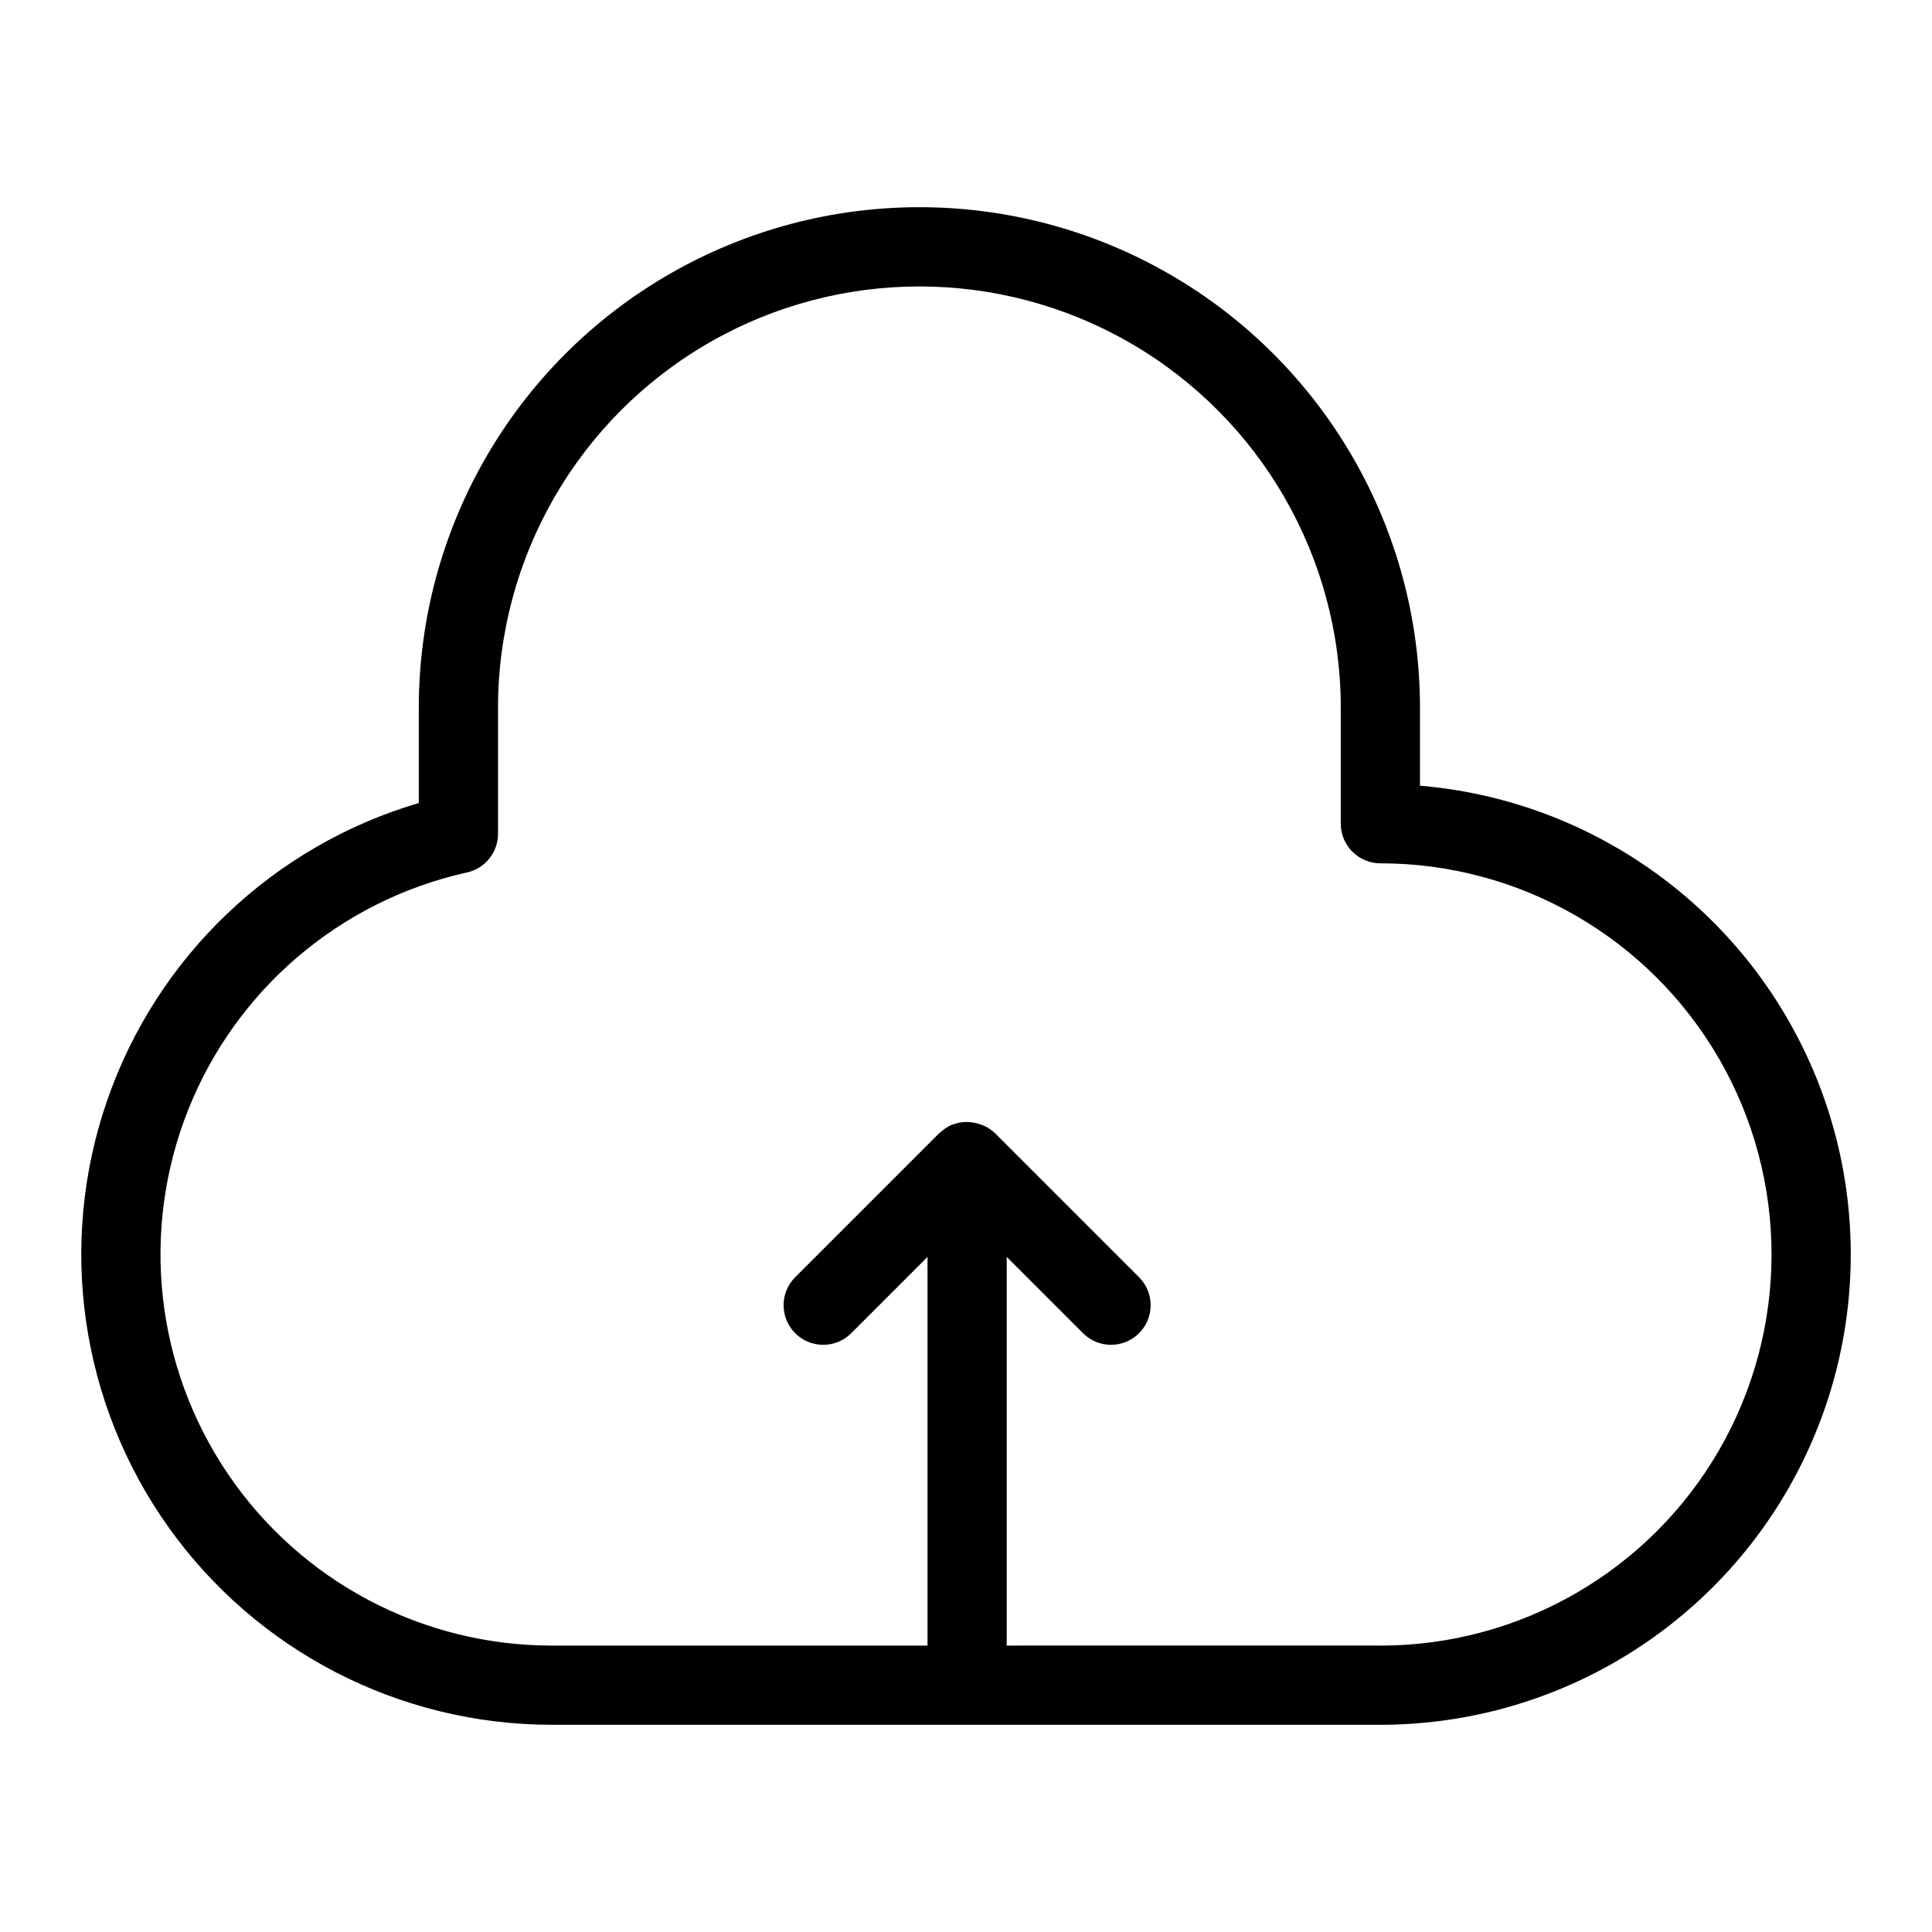 <?xml version="1.0" encoding="UTF-8"?>
<!-- Uploaded to: ICON Repo, www.svgrepo.com, Generator: ICON Repo Mixer Tools -->
<svg fill="#000000" width="800px" height="800px" version="1.1" viewBox="144 144 512 512" xmlns="http://www.w3.org/2000/svg">
 <path d="m520.31 352.22v-20.648c0-47.395-25.285-91.191-66.332-114.89-41.043-23.699-91.613-23.699-132.66 0-41.047 23.695-66.332 67.492-66.332 114.89v25.234c-38.668 11.391-69.445 40.777-82.609 78.879-13.168 38.102-7.098 80.219 16.289 113.05 23.387 32.836 61.207 52.336 101.52 52.348h219.63c43.285 0 83.469-22.457 106.16-59.32 22.688-36.859 24.629-82.855 5.125-121.5s-57.656-64.402-100.79-68.047zm-10.496 227.87-99.02 0.004v-103l20.223 20.223c4.098 4.098 10.742 4.098 14.84 0 4.102-4.098 4.102-10.742 0-14.844l-38.141-38.141c-0.902-0.871-1.961-1.574-3.117-2.07-0.336-0.141-0.68-0.262-1.027-0.367-0.844-0.277-1.719-0.449-2.602-0.504-0.355-0.039-0.711-0.055-1.07-0.055-1.129 0.031-2.246 0.25-3.305 0.645-0.09 0.035-0.188 0.031-0.281 0.07l-0.035 0.008c-1.141 0.496-2.184 1.191-3.078 2.059-0.098 0.09-0.23 0.121-0.324 0.215l-38.141 38.141c-4.098 4.102-4.098 10.746 0 14.844s10.742 4.098 14.844 0l20.223-20.223v103h-99.617c-34.352-0.004-66.473-17.027-85.762-45.453-19.293-28.426-23.25-64.562-10.57-96.488 12.68-31.93 40.355-55.5 73.891-62.945 4.812-1.059 8.238-5.324 8.234-10.25v-33.379c0-39.895 21.285-76.758 55.836-96.707 34.551-19.949 77.117-19.949 111.67 0 34.551 19.949 55.836 56.812 55.836 96.707v30.711c0 5.797 4.699 10.496 10.496 10.496 37.031 0 71.254 19.754 89.77 51.828 18.516 32.07 18.516 71.582 0 103.66-18.516 32.07-52.738 51.828-89.77 51.828z"/>
</svg>